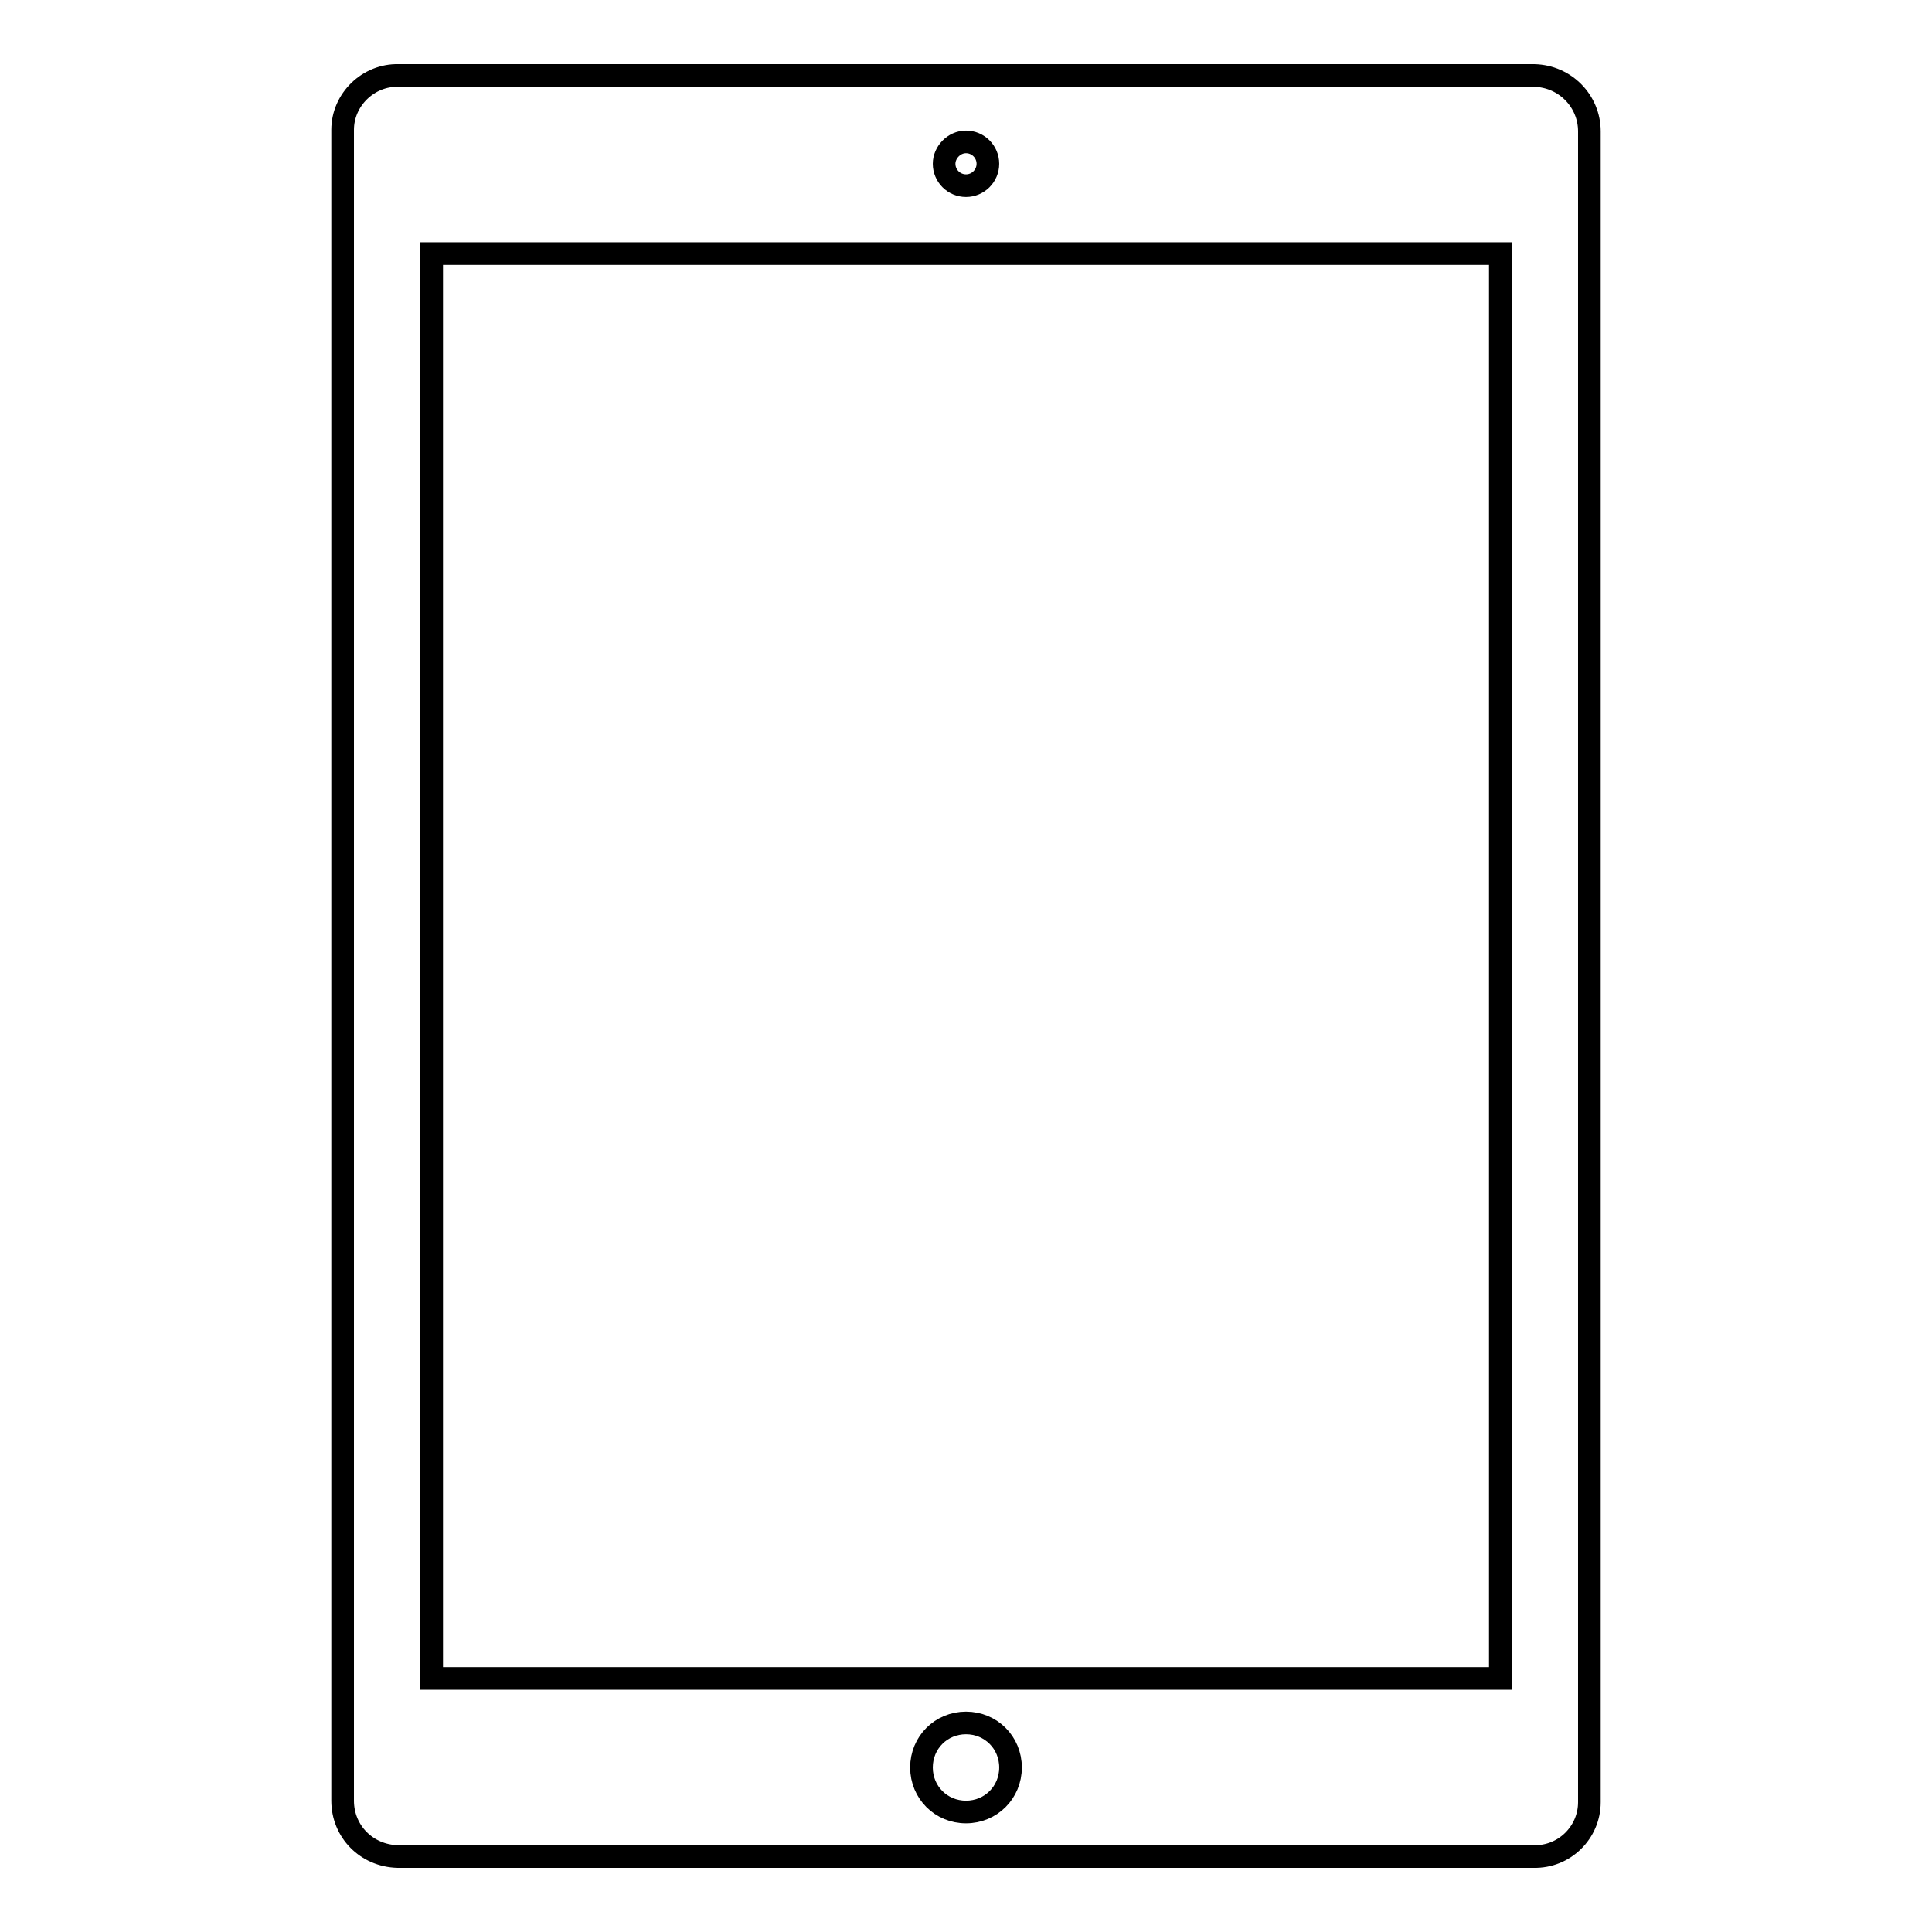<?xml version="1.0" encoding="utf-8"?>
<!-- Svg Vector Icons : http://www.onlinewebfonts.com/icon -->
<!DOCTYPE svg PUBLIC "-//W3C//DTD SVG 1.1//EN" "http://www.w3.org/Graphics/SVG/1.1/DTD/svg11.dtd">
<svg version="1.1" xmlns="http://www.w3.org/2000/svg" xmlns:xlink="http://www.w3.org/1999/xlink" x="0px" y="0px" viewBox="0 0 256 256" enable-background="new 0 0 256 256" xml:space="preserve">
<g> <path stroke-width="3" fill-opacity="0" stroke="#000000"  d="M203.2,10H52.8c-4-0.1-7.4,3.2-7.4,7.2v221.4c0,4.1,3.2,7.3,7.3,7.4h150.5c4.1,0.1,7.4-3.2,7.4-7.2V17.4 c0-4-3.2-7.3-7.3-7.4H203.2L203.2,10z M128,18.8c1.6,0,2.9,1.3,2.9,2.9c0,1.6-1.3,2.9-2.9,2.9s-2.9-1.3-2.9-2.9 C125.1,20.2,126.4,18.8,128,18.8z M128,240.1c-3.3,0-5.9-2.6-5.9-5.9c0-3.3,2.6-5.9,5.9-5.9c3.3,0,5.9,2.6,5.9,5.9 C133.9,237.5,131.3,240.1,128,240.1z M198.8,222.4H57.2V33.6h141.6V222.4z"/></g>
</svg>